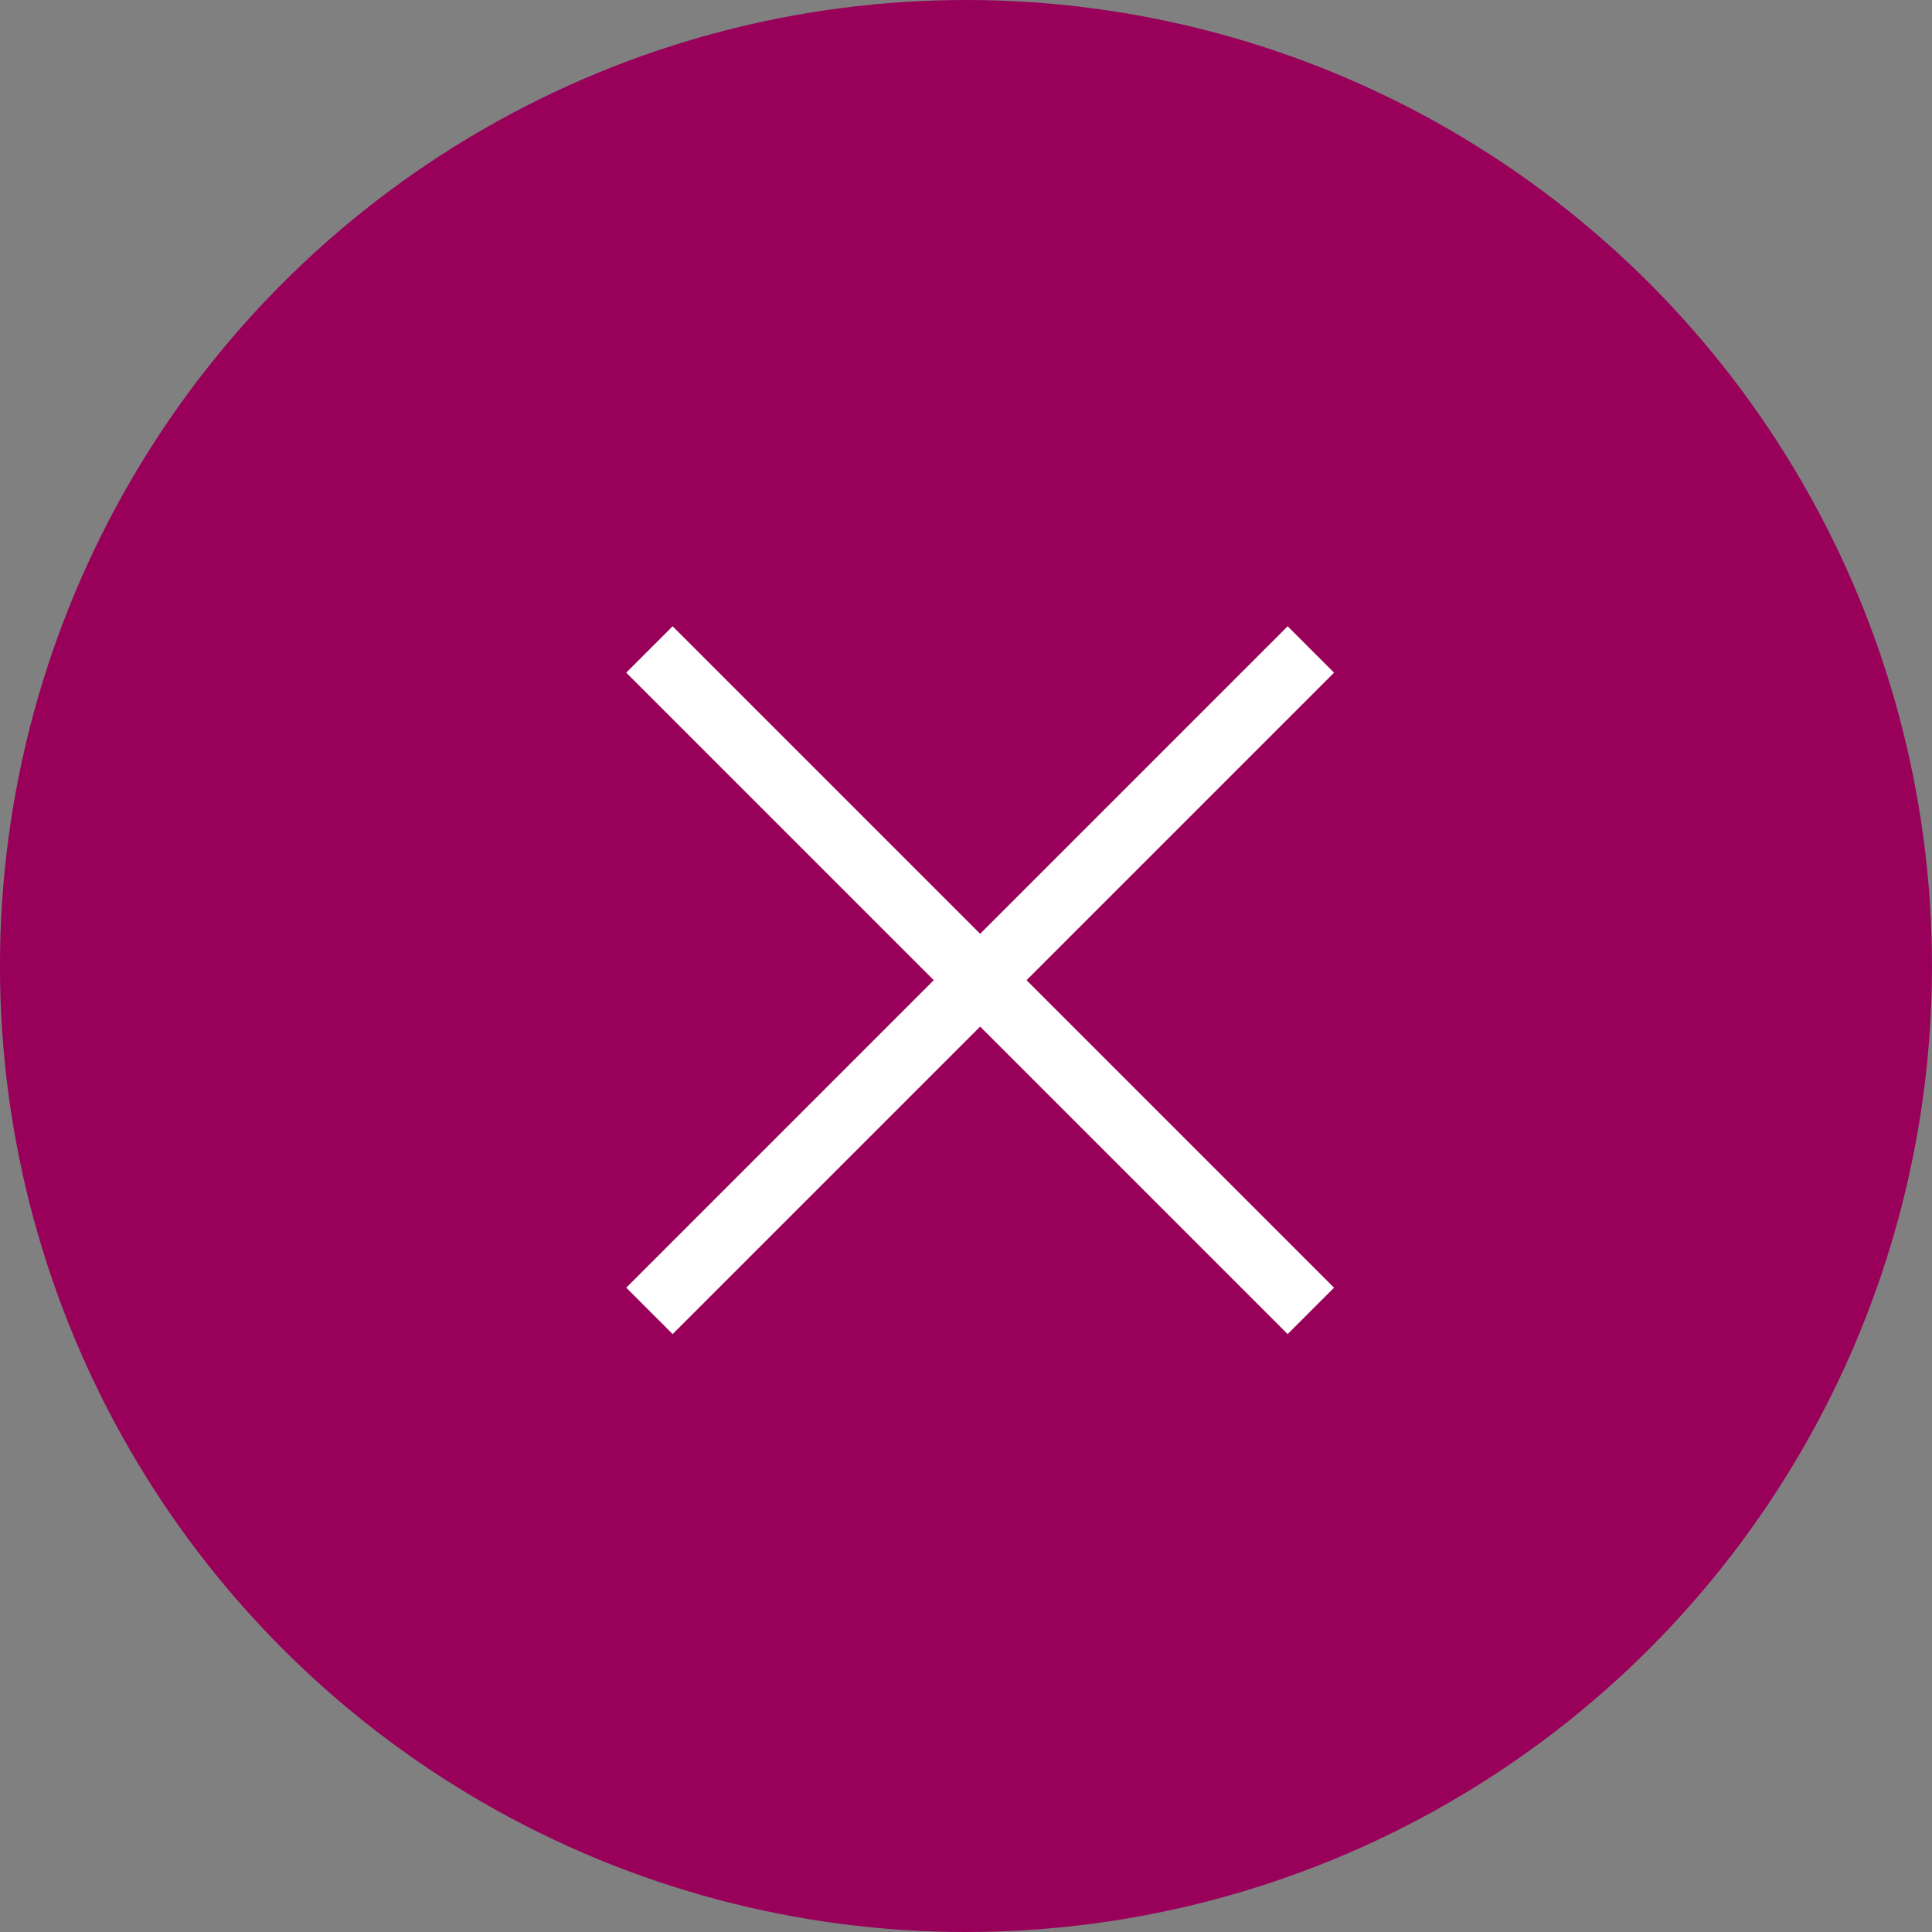 <?xml version="1.0" encoding="utf-8"?><svg xmlns="http://www.w3.org/2000/svg" xmlns:xlink="http://www.w3.org/1999/xlink" width="53" height="53" viewBox="0 0 53 53">
    <rect x="0" y="0" width="53" height="53" fill="#808080" stroke="none"/>
    <defs>
        <linearGradient id="linear-gradient" x1="0.5" x2="0.5" y2="1" gradientUnits="objectBoundingBox">
            <stop offset="0" stop-color="#99005A"/>
        </linearGradient>
    </defs>
    <g id="Gruppe_7875" data-name="Gruppe 7875" transform="translate(-154 -575)">
        <g id="Gruppe_926" data-name="Gruppe 926" transform="translate(-2.092 -6.091)">
            <circle id="Ellipse_3" data-name="Ellipse 3" cx="26.5" cy="26.5" r="26.5" transform="translate(156.091 581.091)" fill="url(#linear-gradient)"/>
        </g>
        <g id="Gruppe_7876" data-name="Gruppe 7876" transform="translate(128.08 460.855)">
            <path id="Pfad_1369" data-name="Pfad 1369" d="M25.66.9H0V-.9H25.66Z" transform="translate(43.736 150.106) rotate(-45)" fill="#fff"/>
            <path id="Pfad_1370" data-name="Pfad 1370" d="M25.66.9H0V-.9H25.66Z" transform="translate(43.736 131.962) rotate(45)" fill="#fff"/>
        </g>
    </g>
</svg>
